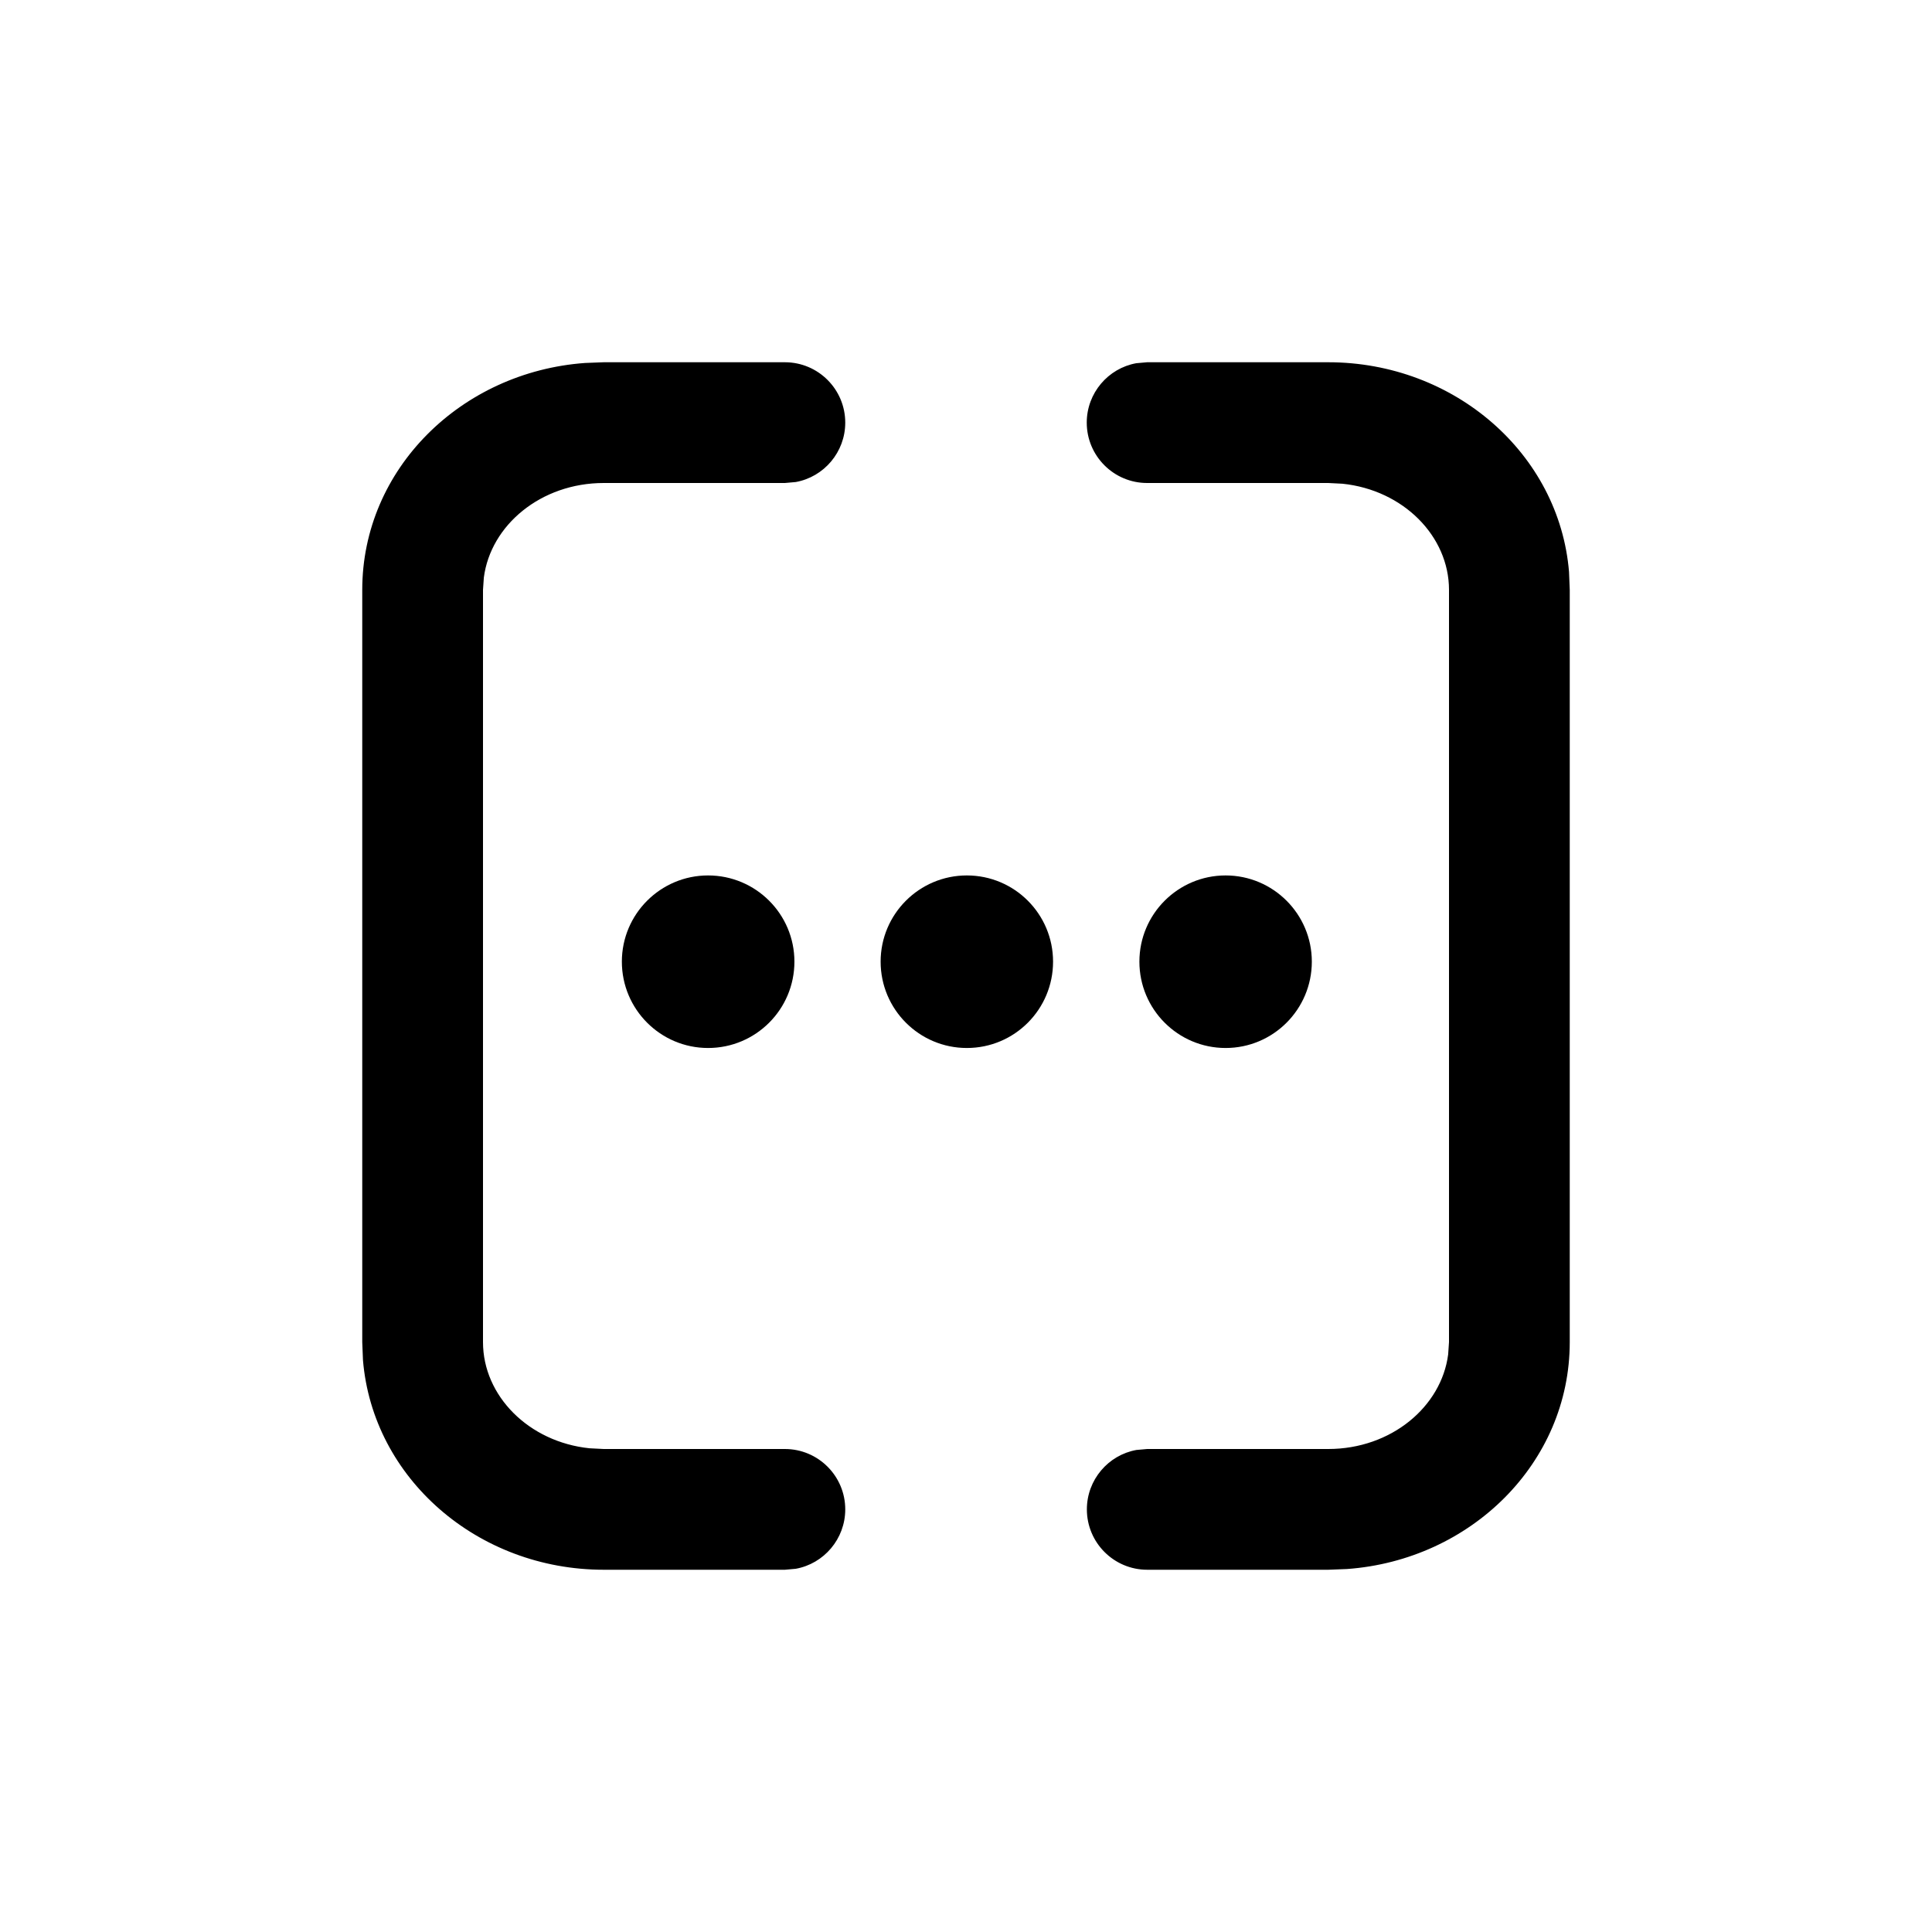<!--
  - SPDX-License-Identifier: Apache-2.0
  -
  - The OpenSearch Contributors require contributions made to
  - this file be licensed under the Apache-2.0 license or a
  - compatible open source license.
  -
  - Modifications Copyright OpenSearch Contributors. See
  - GitHub history for details.
  -->

<svg xmlns="http://www.w3.org/2000/svg" width="16" height="16" viewBox="0 0 16 16">
	<g fill-rule="evenodd">
		<path d="M11,3 C12.044,3 12.913,3.757 12.994,4.736 L13,4.885 L13,11.115 C13,12.116 12.18,12.92 11.155,12.994 L11,13 L9.501,13 C9.225,13 9.001,12.776 9.001,12.5 C9.001,12.255 9.178,12.05 9.411,12.008 L9.501,12 L11,12 C11.521,12 11.937,11.65 11.993,11.217 L12,11.115 L12,4.885 C12,4.44 11.621,4.058 11.118,4.006 L11,4 L9.5,4 C9.224,4 9,3.776 9,3.5 C9,3.255 9.177,3.05 9.41,3.008 L9.5,3 L11,3 Z M6.5,3 C6.776,3 7,3.224 7,3.5 C7,3.745 6.823,3.95 6.59,3.992 L6.5,4 L5,4 C4.479,4 4.063,4.35 4.007,4.783 L4,4.885 L4,11.115 C4,11.56 4.379,11.942 4.882,11.994 L5,12 L6.5,12 C6.776,12 7,12.224 7,12.5 C7,12.745 6.823,12.95 6.59,12.992 L6.5,13 L5,13 C3.956,13 3.087,12.243 3.006,11.264 L3,11.115 L3,4.885 C3,3.884 3.82,3.08 4.845,3.006 L5,3 L6.5,3 Z" />
		<path d="M5.864,7.25 C6.259,7.25 6.579,7.57 6.579,7.964 C6.579,8.359 6.259,8.679 5.864,8.679 C5.47,8.679 5.15,8.359 5.15,7.964 C5.15,7.57 5.47,7.25 5.864,7.25 Z M8.007,7.25 C8.402,7.25 8.721,7.57 8.721,7.964 C8.721,8.359 8.402,8.679 8.007,8.679 C7.613,8.679 7.293,8.359 7.293,7.964 C7.293,7.57 7.613,7.25 8.007,7.25 Z M10.15,7.25 C10.544,7.25 10.864,7.57 10.864,7.964 C10.864,8.359 10.544,8.679 10.15,8.679 C9.756,8.679 9.436,8.359 9.436,7.964 C9.436,7.57 9.756,7.25 10.15,7.25 Z" />
	</g>
</svg>
